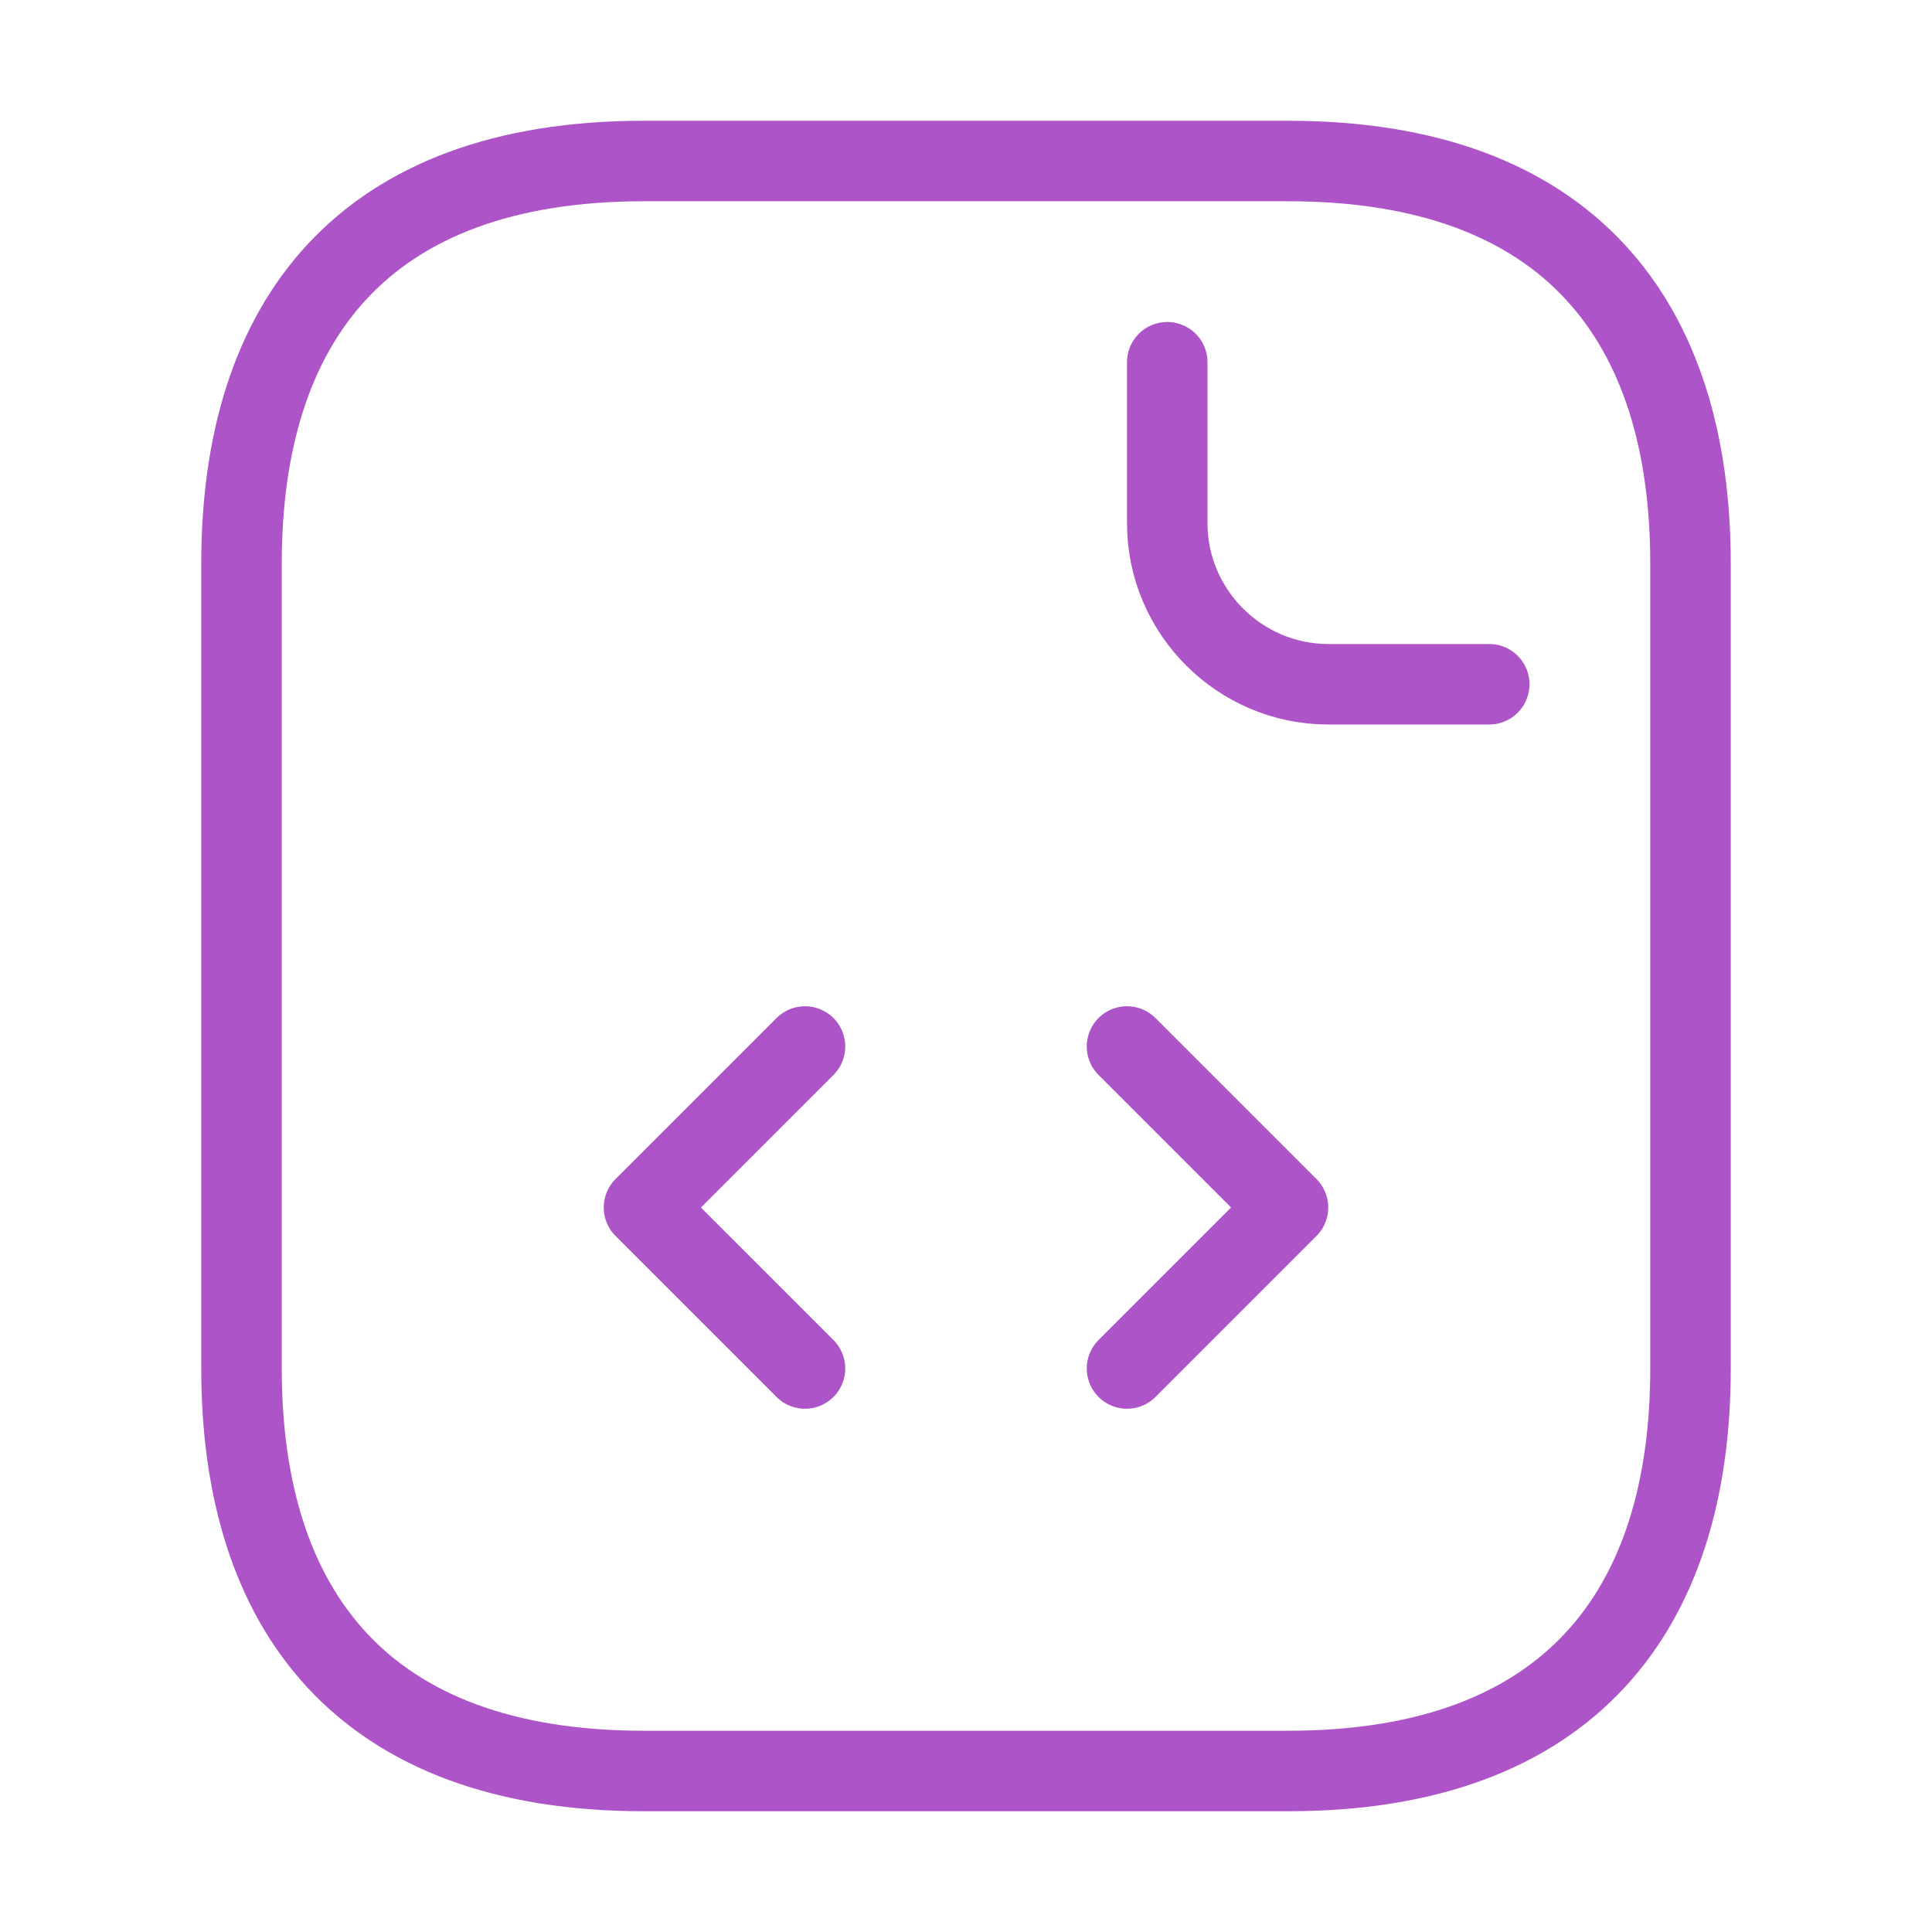 <svg width="24" height="24" viewBox="0 0 24 24" fill="none" xmlns="http://www.w3.org/2000/svg">
<path d="M21 7V17C21 20 19.5 22 16 22H8C4.5 22 3 20 3 17V7C3 4 4.5 2 8 2H16C19.5 2 21 4 21 7Z" stroke="#AD54C9" stroke-miterlimit="10" stroke-linecap="round" stroke-linejoin="round"/>
<path d="M14.5 4.5V6.5C14.5 7.6 15.4 8.5 16.5 8.5H18.5" stroke="#AD54C9" stroke-miterlimit="10" stroke-linecap="round" stroke-linejoin="round"/>
<path d="M10 13L8 15L10 17" stroke="#AD54C9" stroke-miterlimit="10" stroke-linecap="round" stroke-linejoin="round"/>
<path d="M14 13L16 15L14 17" stroke="#AD54C9" stroke-miterlimit="10" stroke-linecap="round" stroke-linejoin="round"/>
</svg>
